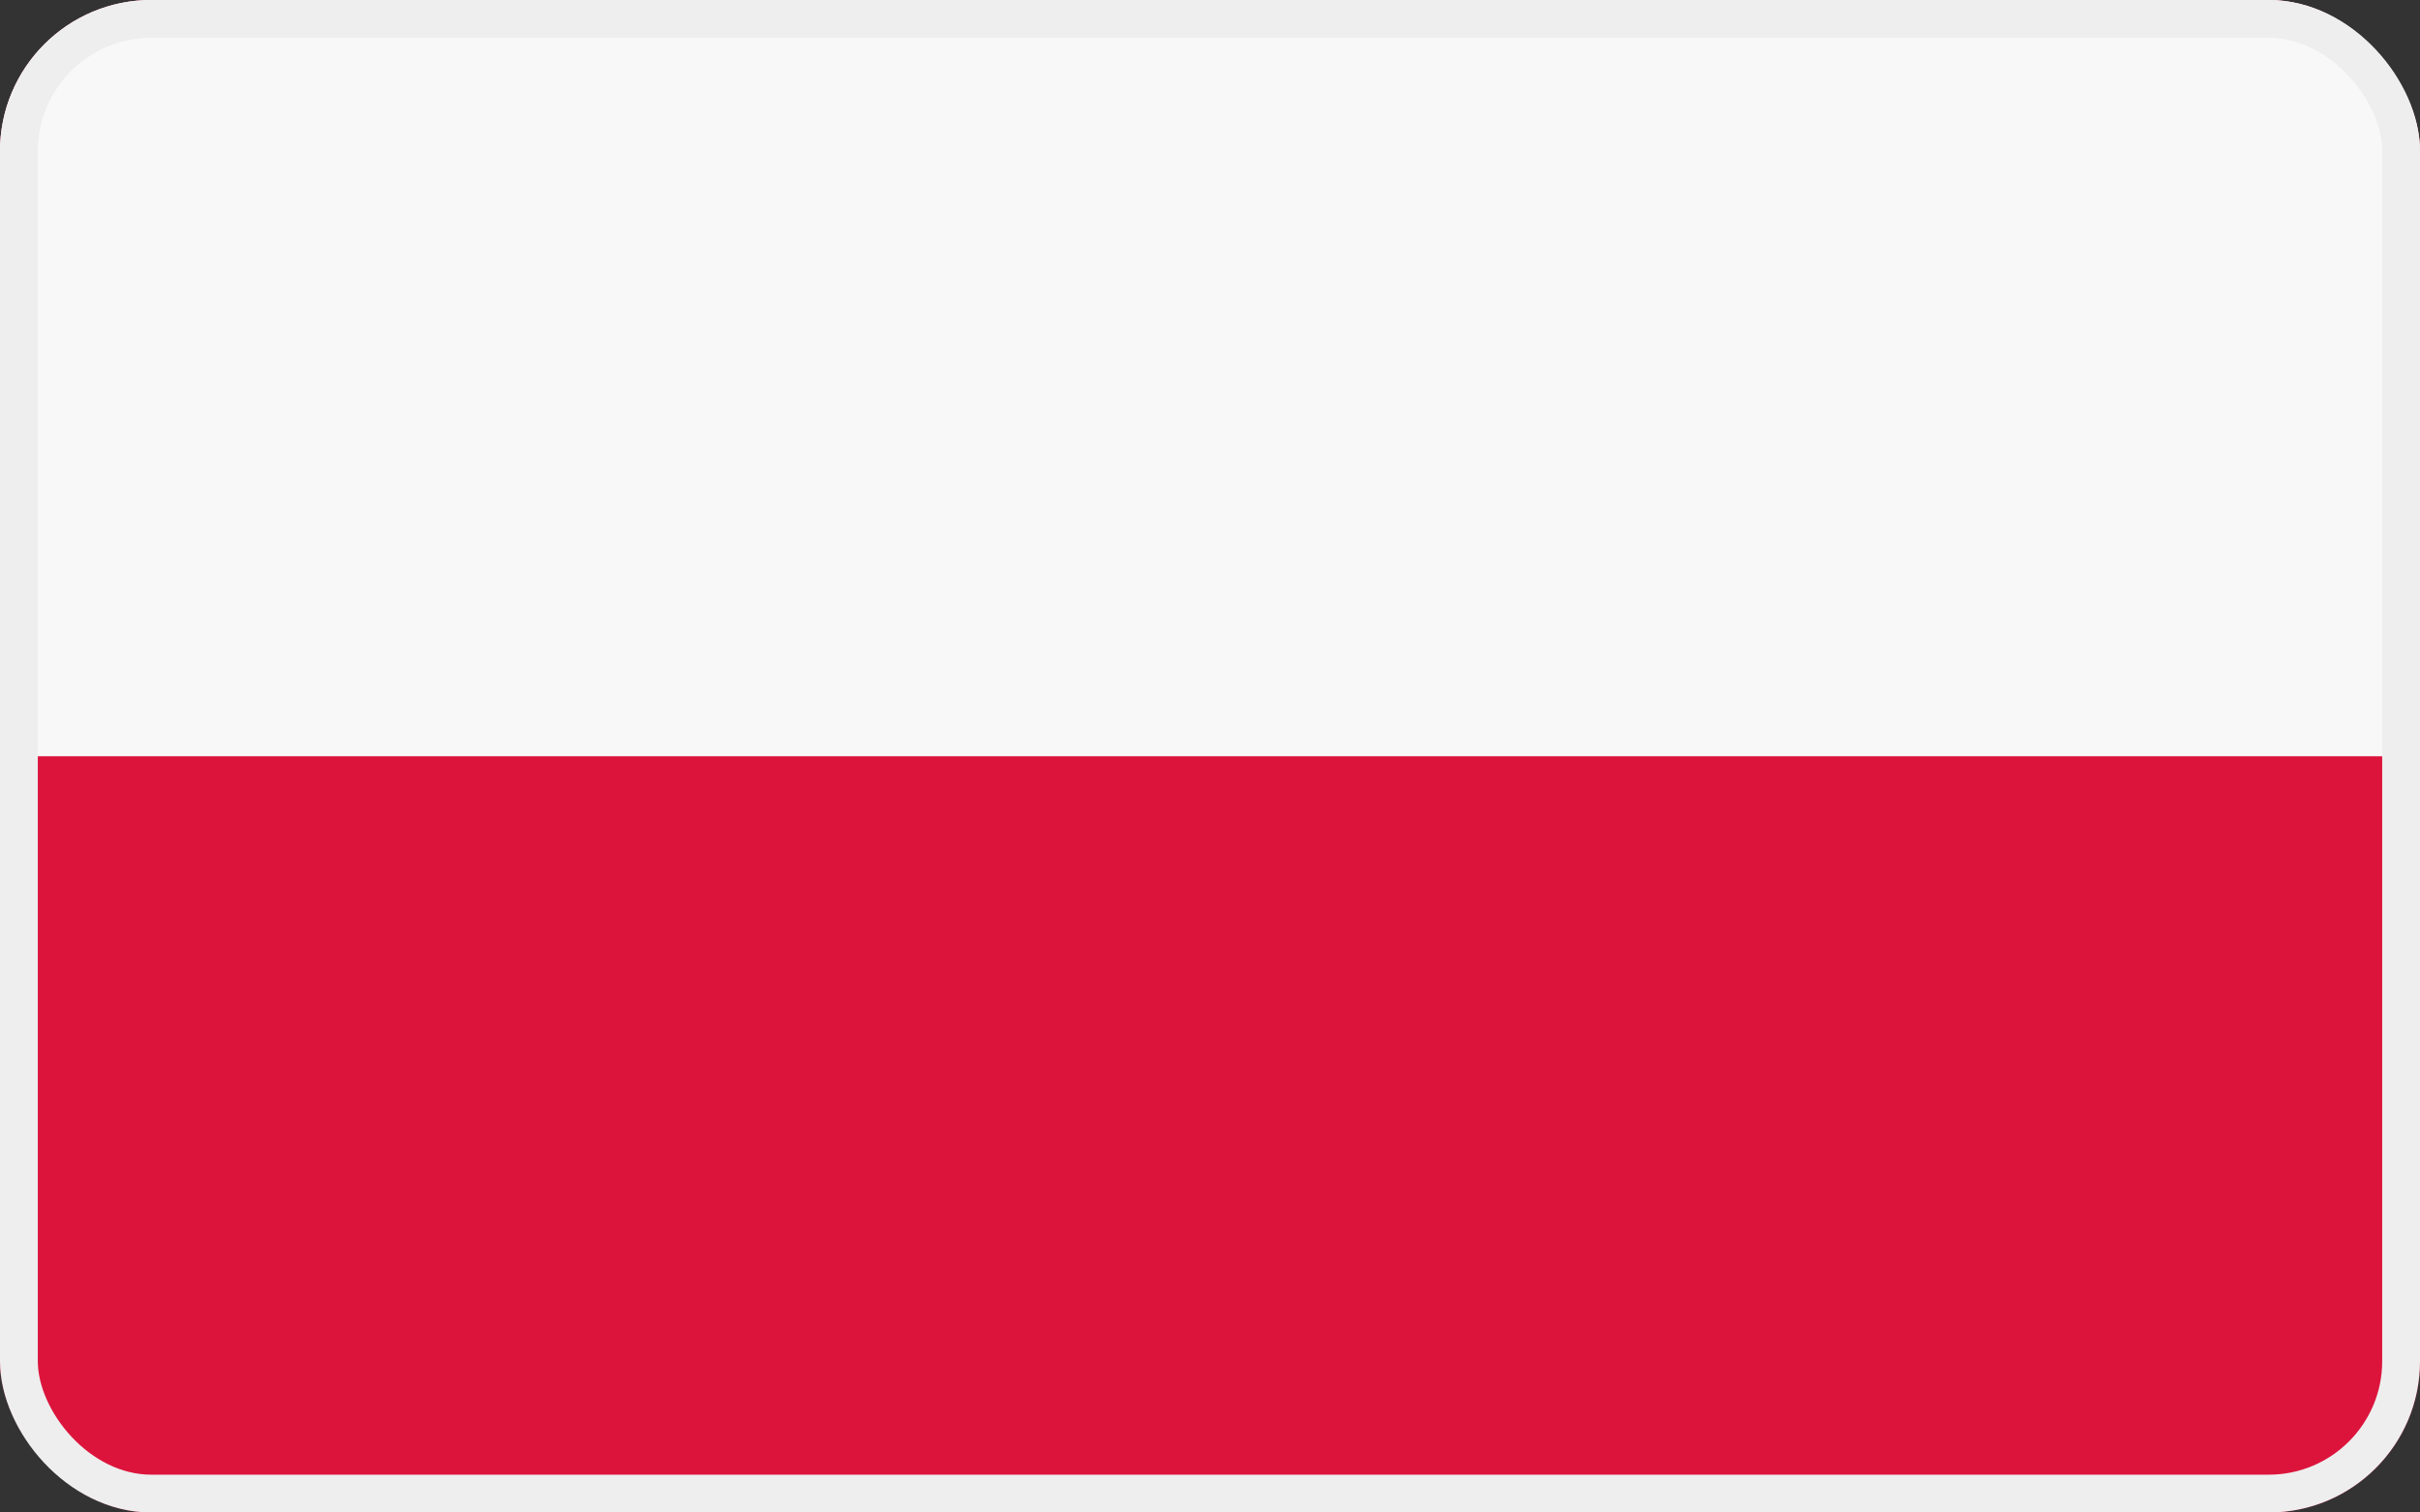 <svg width="32" height="20" viewBox="0 0 32 20" fill="none" xmlns="http://www.w3.org/2000/svg">
    <rect x="0" y="0" width="32" height="20" fill="#333333" stroke="none"/>
    <g clip-path="url(#clip0_5326_9766)">
        <path d="M31.999 0H-0.001V20H31.999V0Z" fill="#DC143C"/>
        <path d="M31.999 0H-0.001V10H31.999V0Z" fill="#F8F8F8"/>
    </g>
    <rect x="0.25" y="0.25" width="31.5" height="19.5" rx="1.75" stroke="#EEEEEE" stroke-width="0.5"/>
    <defs>
        <clipPath id="clip0_5326_9766">
            <rect width="32" height="20" rx="2" fill="white"/>
        </clipPath>
    </defs>
</svg>
